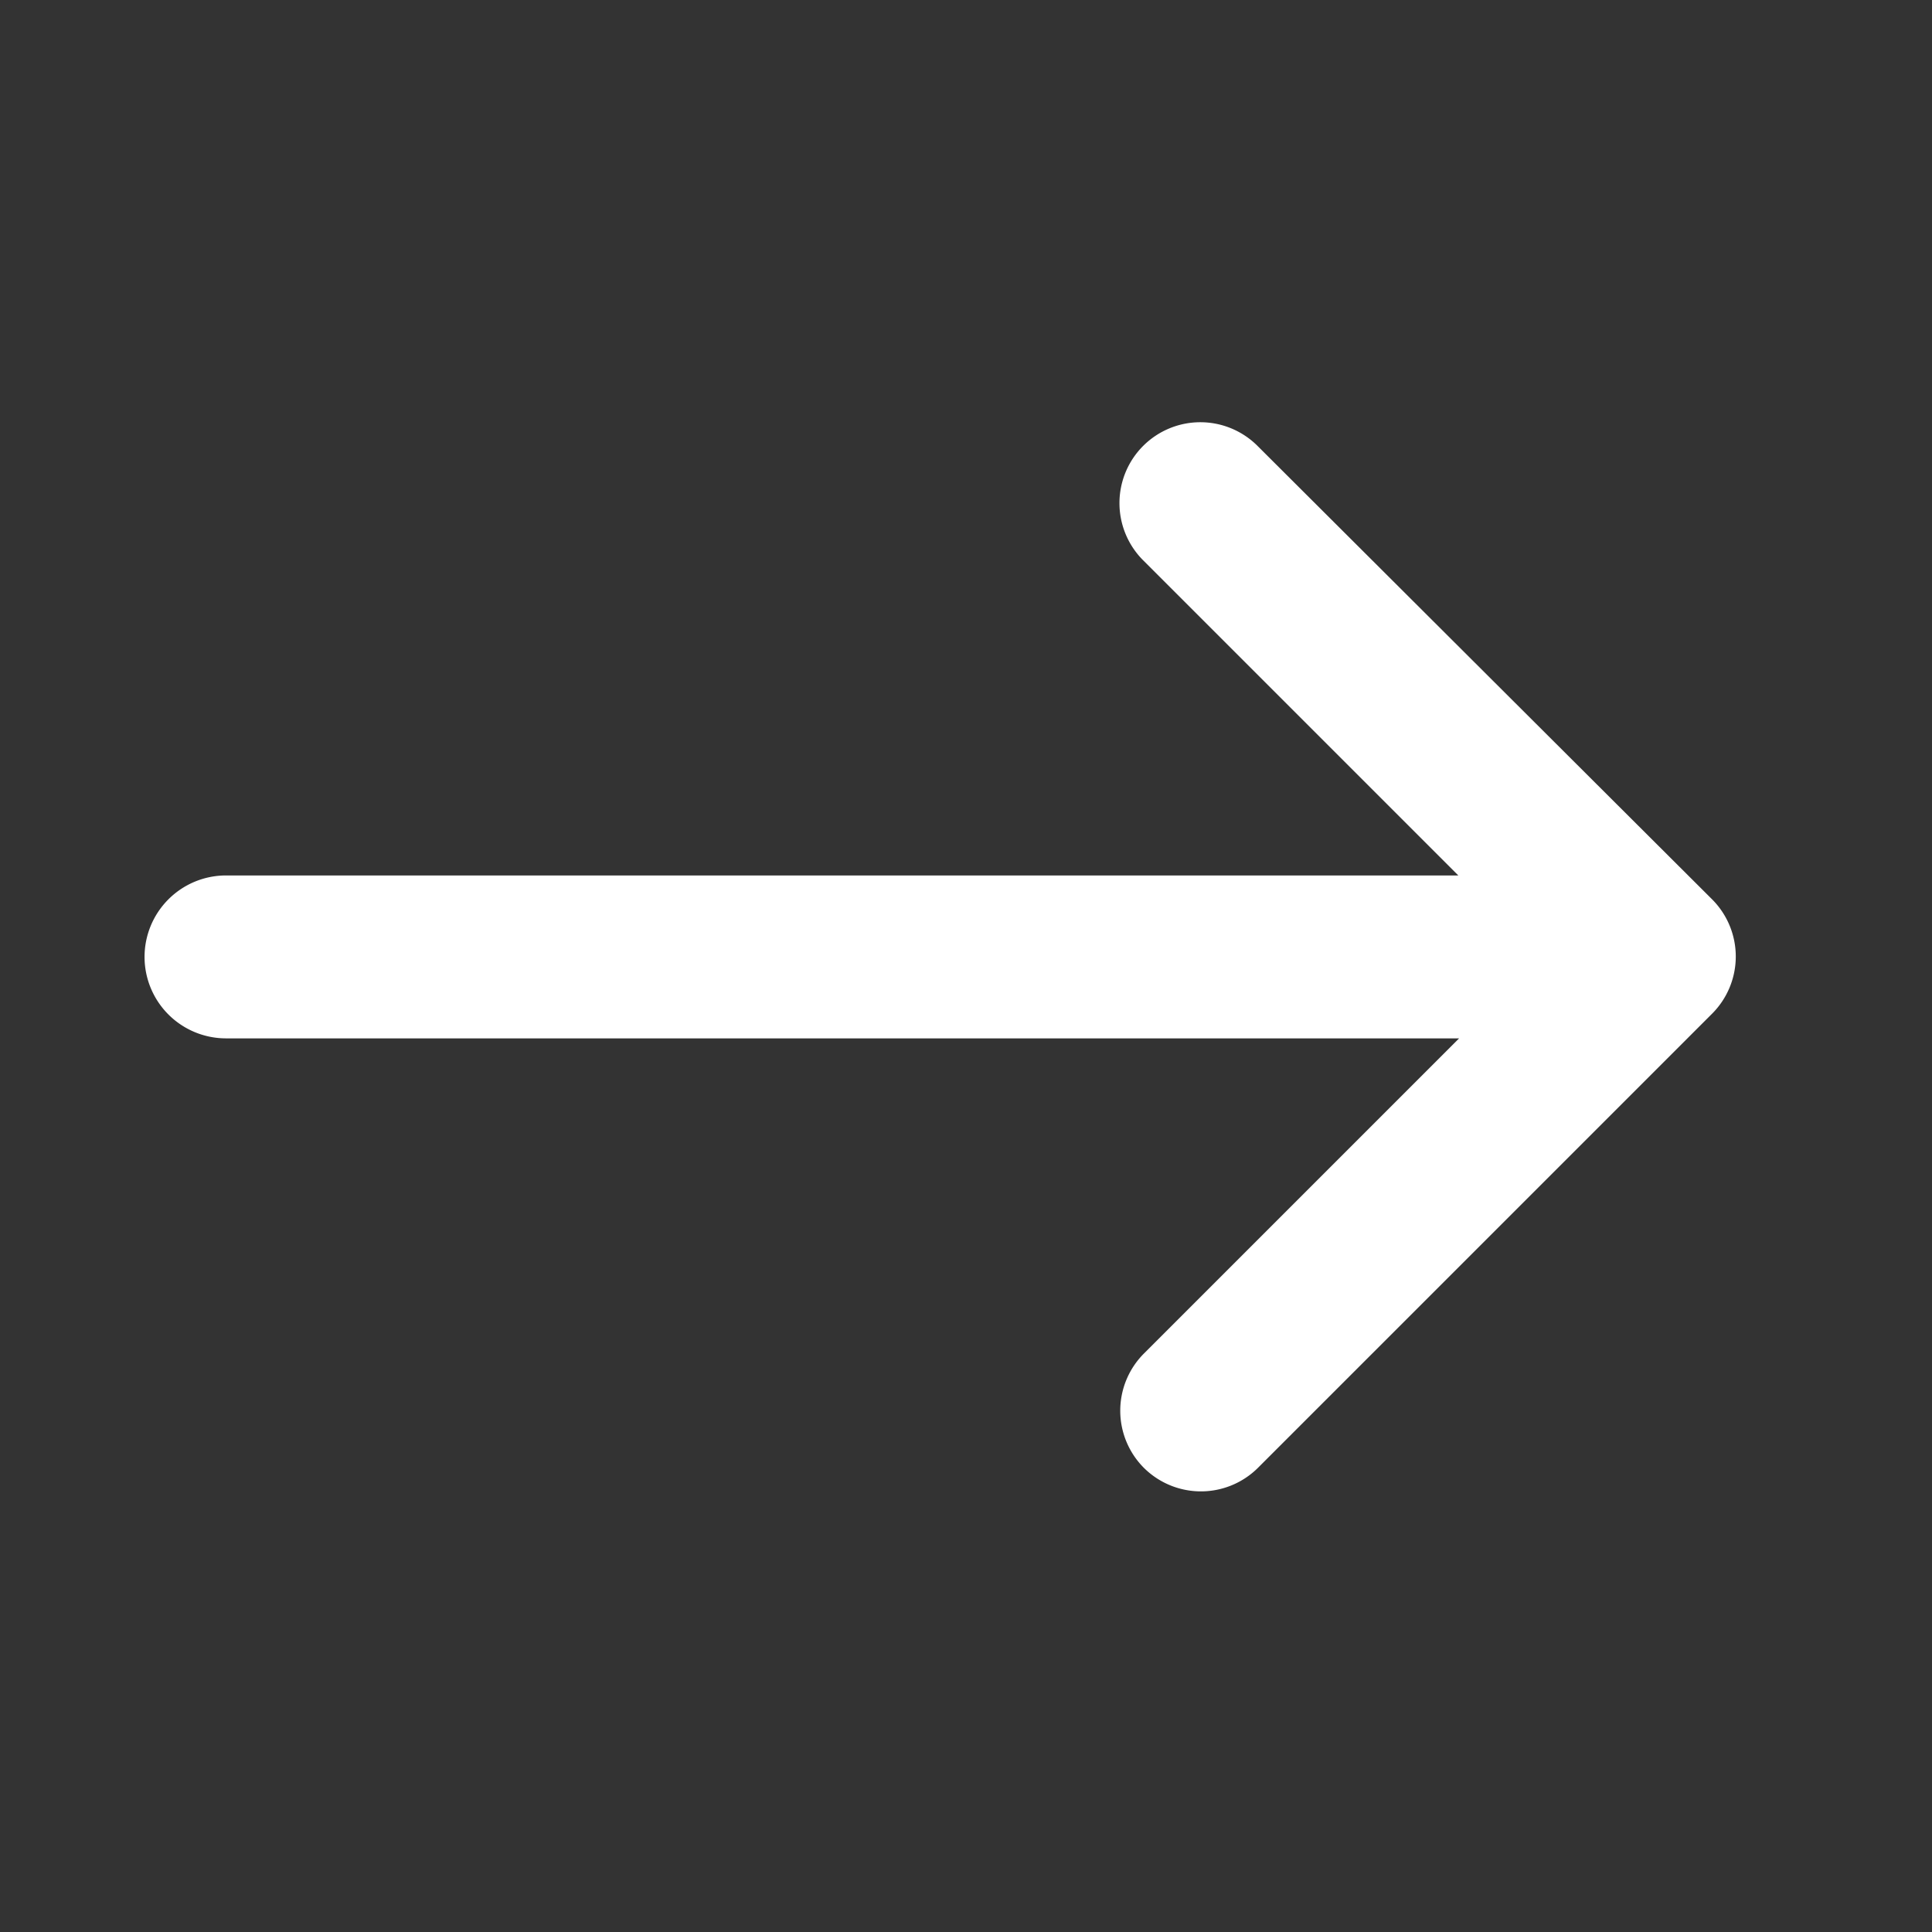 <svg xmlns="http://www.w3.org/2000/svg" width="22" height="22" viewBox="0 0 22 22"><rect x="0" y="0" width="22" height="22" fill="#333333" stroke="none"/><g id="nuoli_oik" transform="translate(-.204 -.204)"><path id="Rectangle_63" data-name="Rectangle 63" transform="translate(.204 .204)" fill="none" d="M0 0h22v22H0z"/><path id="Path_8" data-name="Path 8" d="M13.37 5.688a.921.921 0 000 1.3l3.59 3.59H2.925a.928.928 0 00-.925.93.928.928 0 00.925.925h14.044l-3.59 3.59a.921.921 0 000 1.3.921.921 0 001.3 0l5.172-5.172a.921.921 0 000-1.3l-5.176-5.163a.921.921 0 00-1.305 0z" transform="translate(-.15 -.405)" fill="#fff"/></g></svg>